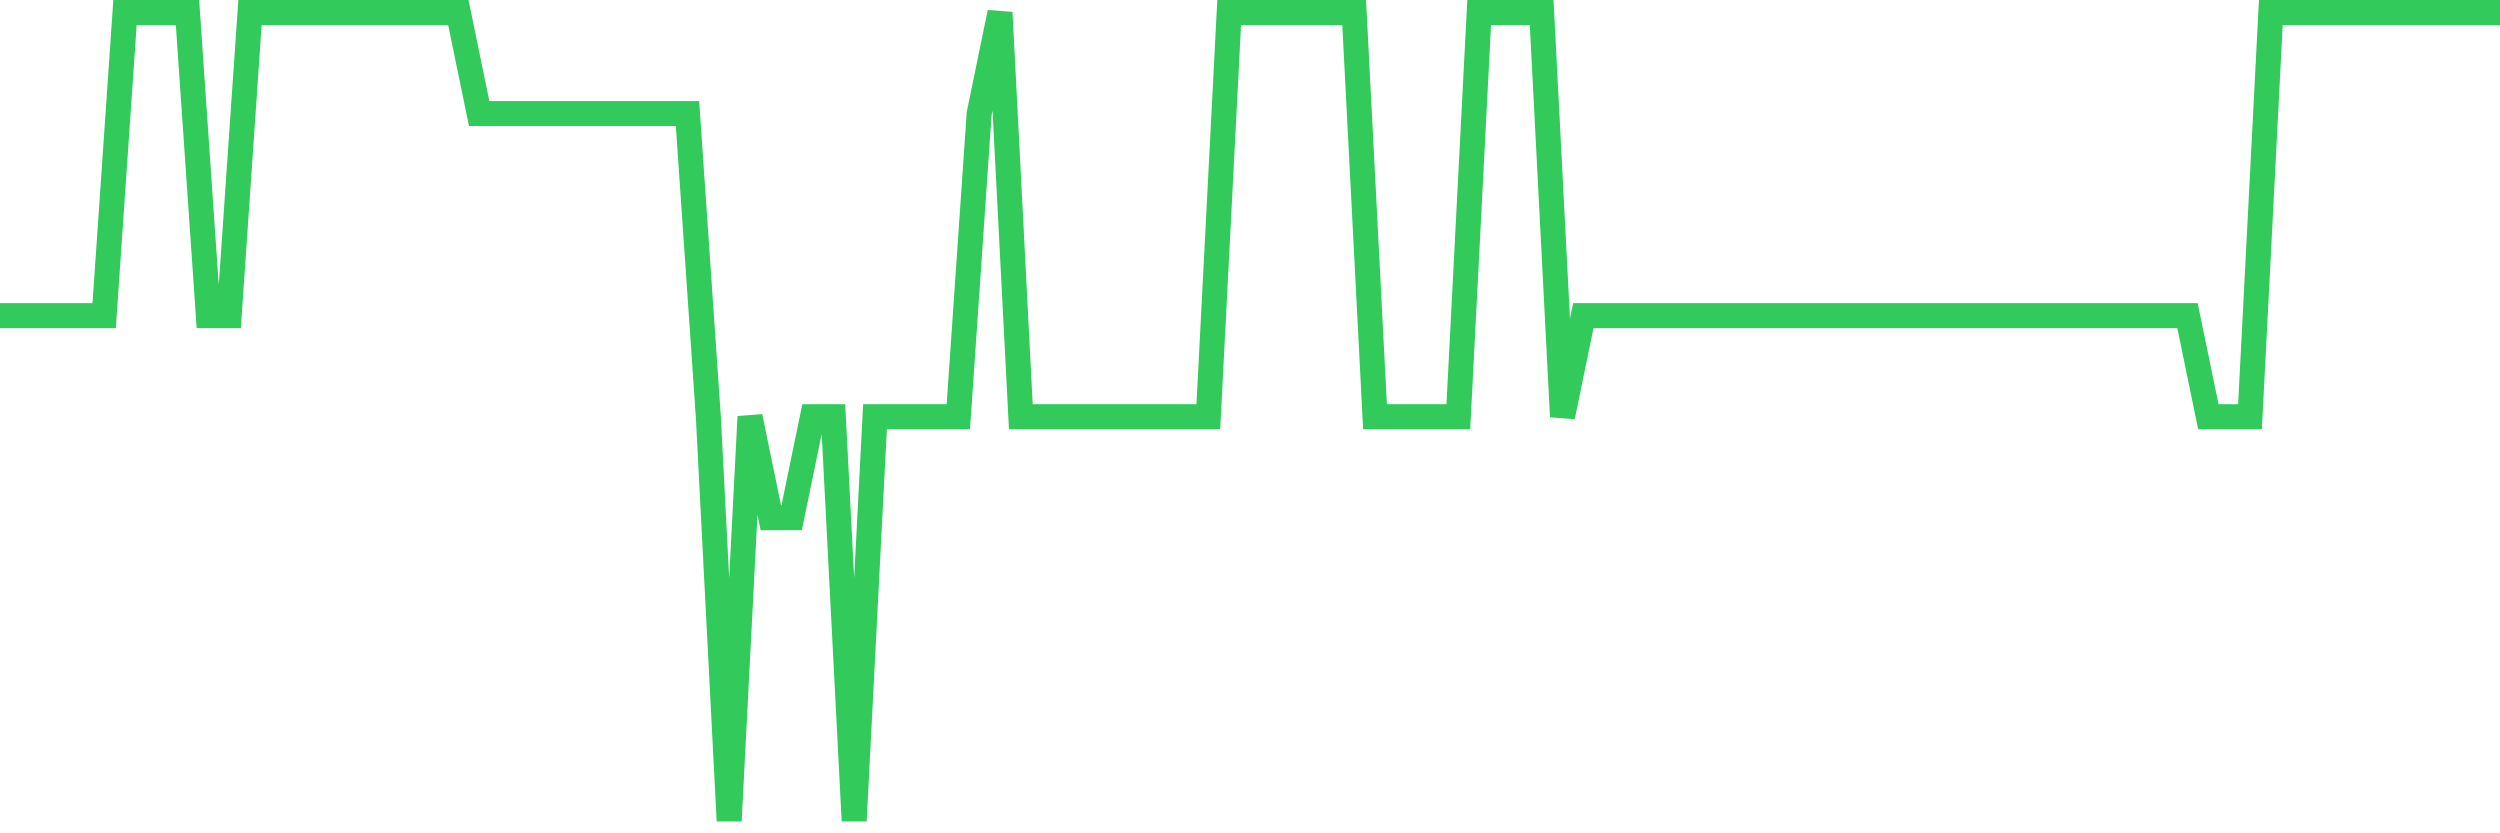 <svg
  xmlns="http://www.w3.org/2000/svg"
  xmlns:xlink="http://www.w3.org/1999/xlink"
  width="120"
  height="40"
  viewBox="0 0 120 40"
  preserveAspectRatio="none"
>
  <polyline
    points="0,15.15 1,15.15 2,15.15 3,15.15 4,15.15 5,15.15 6,0.6 7,0.6 8,0.6 9,0.6 10,15.15 11,15.15 12,0.6 13,0.6 14,0.6 15,0.6 16,0.6 17,0.6 18,0.6 19,0.6 20,0.6 21,0.6 22,0.6 23,5.45 24,5.45 25,5.45 26,5.45 27,5.45 28,5.45 29,5.45 30,5.45 31,5.45 32,5.45 33,5.45 34,20 35,39.4 36,20 37,24.85 38,24.85 39,20 40,20 41,39.4 42,20 43,20 44,20 45,20 46,20 47,5.45 48,0.6 49,20 50,20 51,20 52,20 53,20 54,20 55,20 56,20 57,20 58,20 59,0.6 60,0.6 61,0.6 62,0.6 63,0.6 64,0.6 65,0.6 66,20 67,20 68,20 69,20 70,20 71,0.6 72,0.6 73,0.6 74,0.6 75,20 76,15.15 77,15.15 78,15.15 79,15.15 80,15.15 81,15.15 82,15.15 83,15.15 84,15.15 85,15.15 86,15.15 87,15.15 88,15.15 89,15.15 90,15.15 91,15.15 92,15.15 93,15.15 94,15.15 95,15.15 96,15.15 97,15.15 98,15.15 99,15.15 100,15.15 101,15.15 102,15.15 103,15.15 104,15.15 105,15.15 106,20 107,20 108,20 109,0.6 110,0.6 111,0.6 112,0.6 113,0.6 114,0.6 115,0.6 116,0.6 117,0.6 118,0.6 119,0.6 120,0.6"
    fill="none"
    stroke="#32ca5b"
    stroke-width="1.2"
  >
  </polyline>
</svg>